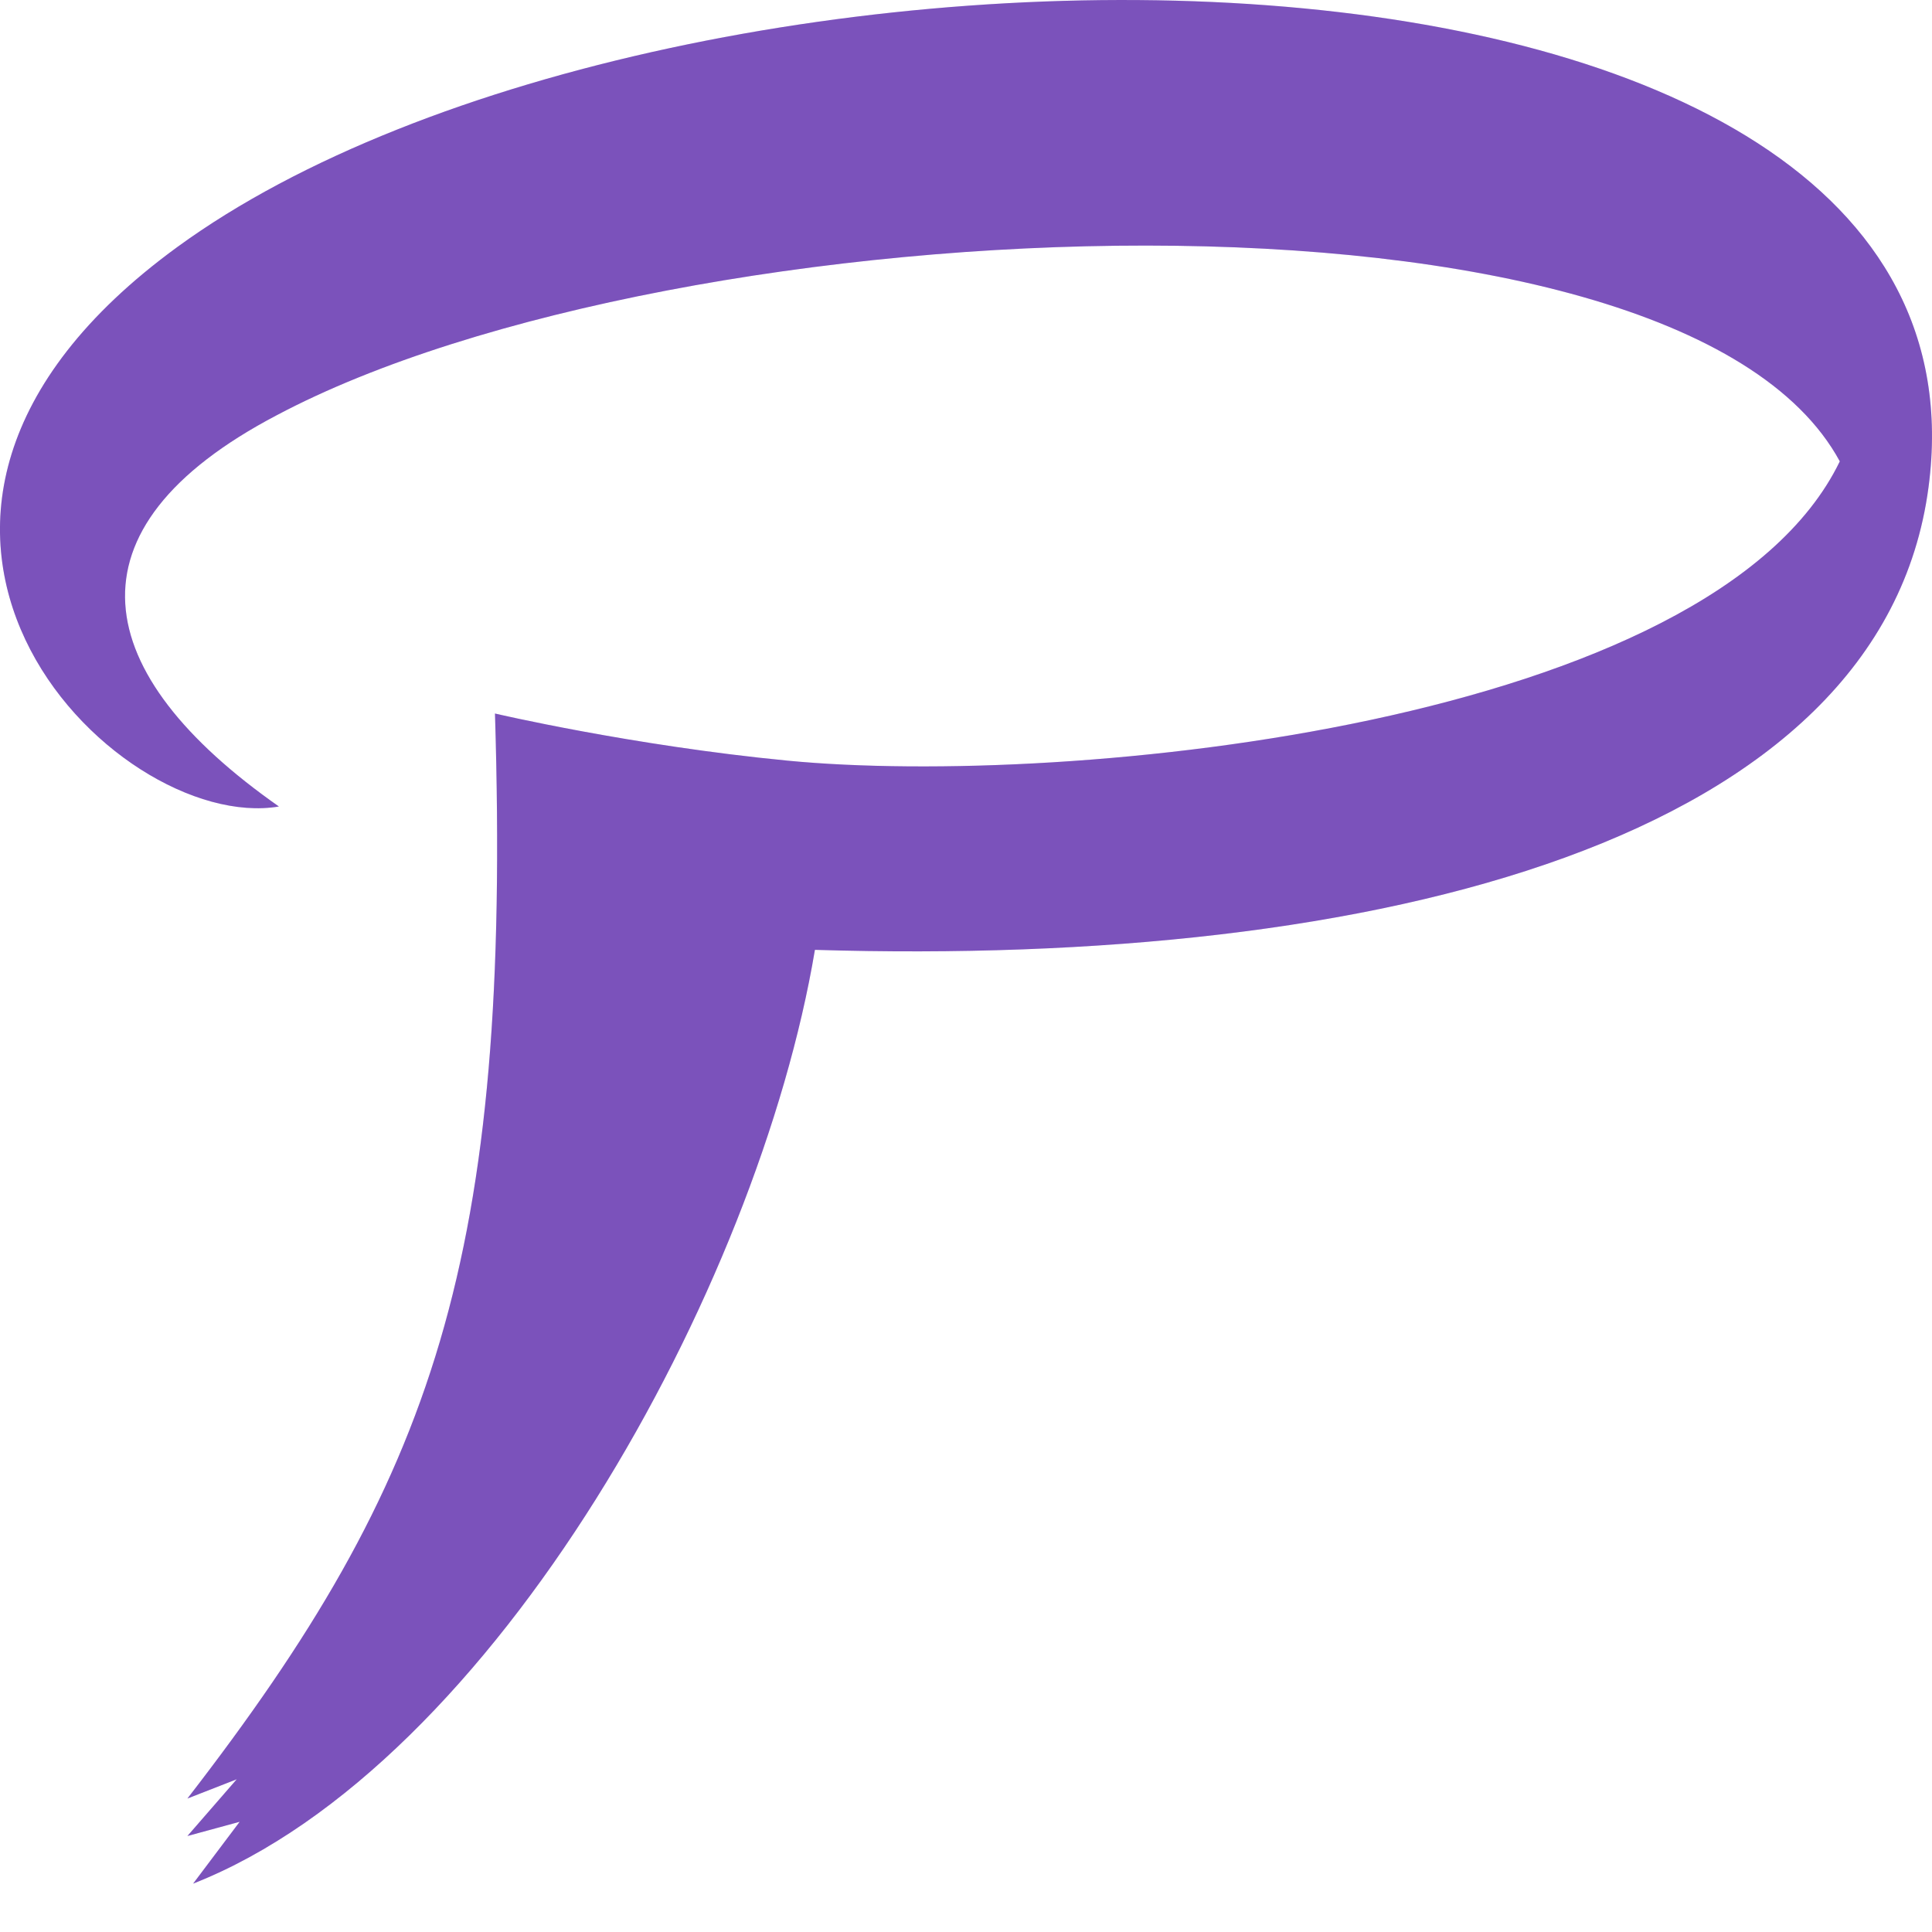 <svg width="25" height="25" viewBox="0 0 25 25" fill="none" xmlns="http://www.w3.org/2000/svg">
<path d="M10.194 9.843C13.829 10.193 22.159 9.373 23.807 5.97C21.687 2.06 8.746 2.633 3.581 5.373C0.768 6.849 1.158 8.719 3.609 10.436C1.47 10.798 -2.561 6.735 2.295 3.196C8.649 -1.436 25.997 -1.549 24.955 6.305C24.349 10.877 17.828 12.513 10.545 12.291C9.812 16.669 6.402 22.84 2.499 24.374L3.101 23.574L2.425 23.758L3.063 23.024L2.425 23.273C5.617 19.145 6.62 16.302 6.405 9.233C6.405 9.233 8.177 9.648 10.194 9.843Z" fill="#9A67EA"/>
<path d="M10.194 9.843C13.829 10.193 22.159 9.373 23.807 5.97C21.687 2.06 8.746 2.633 3.581 5.373C0.768 6.849 1.158 8.719 3.609 10.436C1.47 10.798 -2.561 6.735 2.295 3.196C8.649 -1.436 25.997 -1.549 24.955 6.305C24.349 10.877 17.828 12.513 10.545 12.291C9.812 16.669 6.402 22.84 2.499 24.374L3.101 23.574L2.425 23.758L3.063 23.024L2.425 23.273C5.617 19.145 6.62 16.302 6.405 9.233C6.405 9.233 8.177 9.648 10.194 9.843Z" fill="black" fill-opacity="0.2"/>
</svg>
